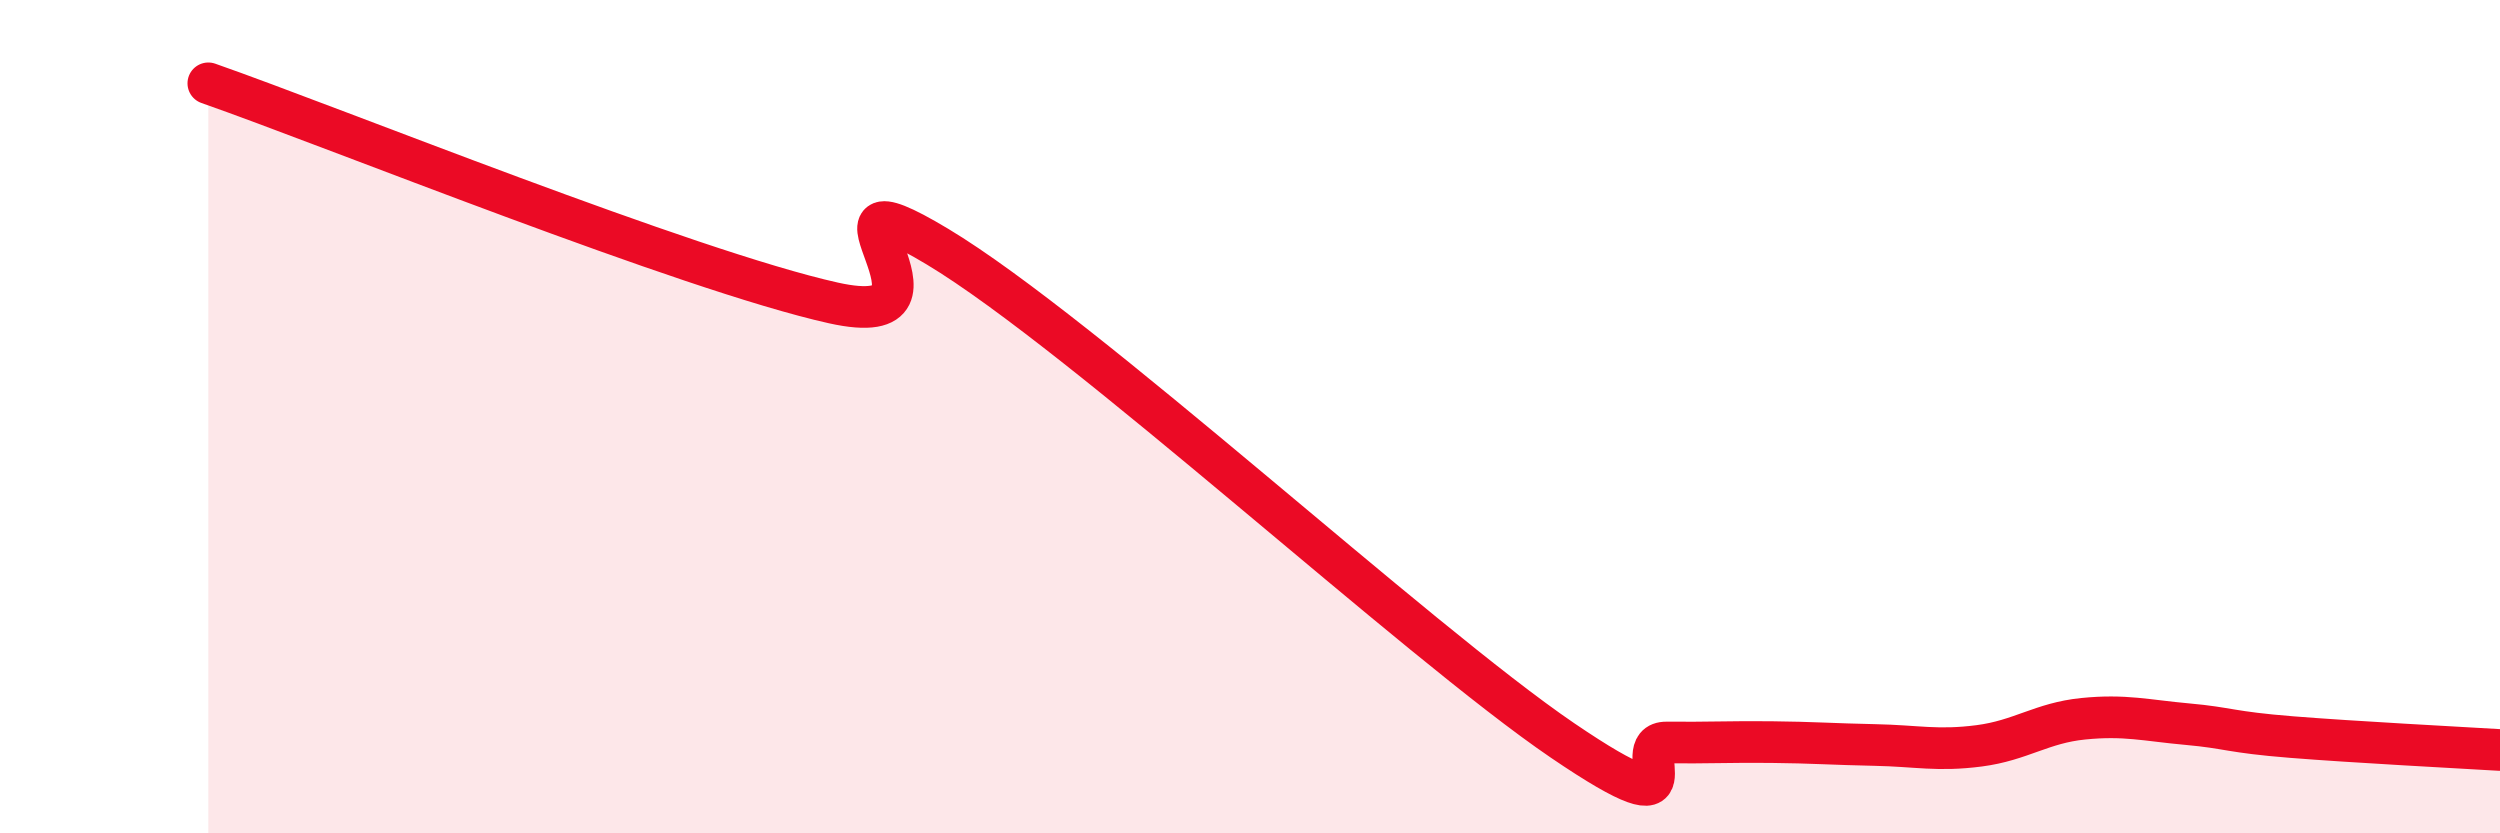 
    <svg width="60" height="20" viewBox="0 0 60 20" xmlns="http://www.w3.org/2000/svg">
      <path
        d="M 5,2 C 8,3.05 16.5,6.49 20,7.27 C 23.5,8.05 19,3.82 22.5,5.92 C 26,8.02 34,15.39 37.5,17.77 C 41,20.15 39,17.81 40,17.82 C 41,17.83 41.5,17.8 42.5,17.81 C 43.5,17.82 44,17.86 45,17.88 C 46,17.9 46.5,18.03 47.5,17.9 C 48.5,17.77 49,17.35 50,17.25 C 51,17.15 51.5,17.29 52.5,17.38 C 53.5,17.47 53.5,17.57 55,17.69 C 56.5,17.81 59,17.94 60,18L60 20L5 20Z"
        fill="#EB0A25"
        opacity="0.1"
        stroke-linecap="round"
        stroke-linejoin="round"
      />
      <path
        d="M 5,2 C 8,3.05 16.5,6.49 20,7.27 C 23.5,8.05 19,3.82 22.5,5.92 C 26,8.02 34,15.39 37.5,17.77 C 41,20.15 39,17.81 40,17.82 C 41,17.83 41.5,17.8 42.5,17.81 C 43.5,17.82 44,17.86 45,17.88 C 46,17.9 46.5,18.03 47.5,17.9 C 48.5,17.77 49,17.35 50,17.25 C 51,17.15 51.5,17.29 52.5,17.38 C 53.5,17.47 53.5,17.57 55,17.69 C 56.5,17.81 59,17.94 60,18"
        stroke="#EB0A25"
        stroke-width="1"
        fill="none"
        stroke-linecap="round"
        stroke-linejoin="round"
      />
    </svg>
  
